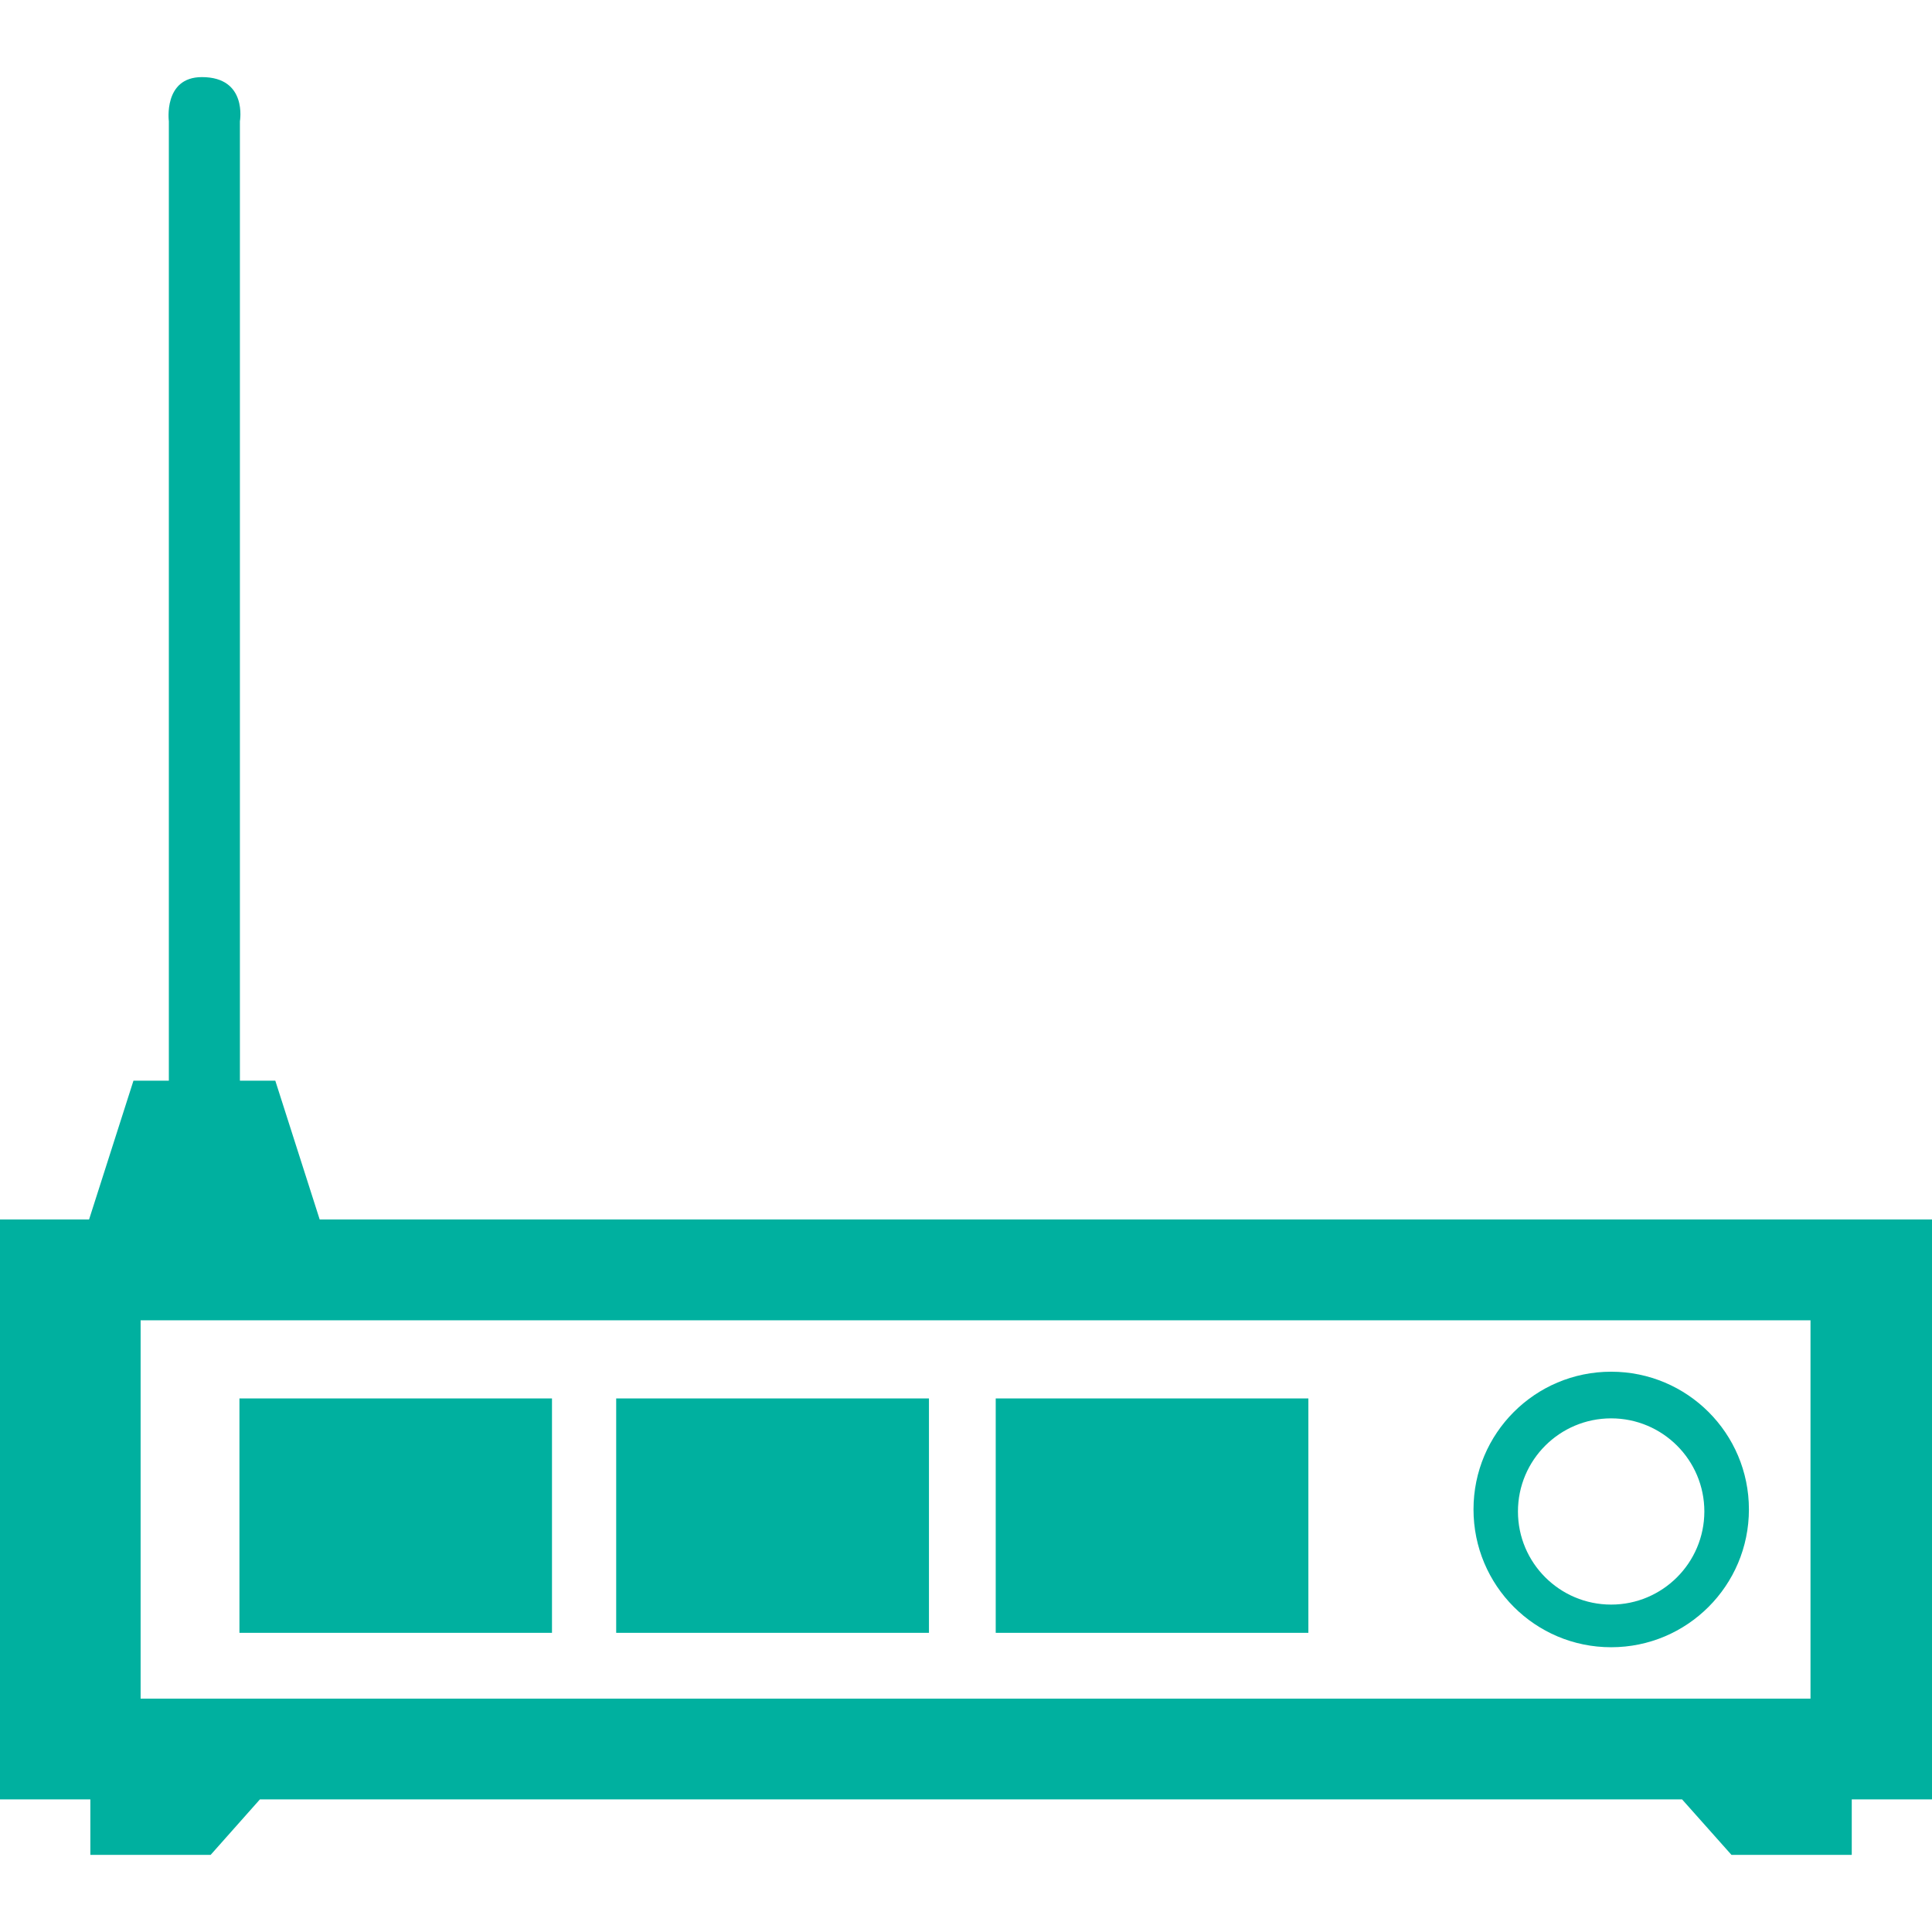 <?xml version="1.0" encoding="iso-8859-1"?>
<!-- Uploaded to: SVG Repo, www.svgrepo.com, Generator: SVG Repo Mixer Tools -->
<svg fill="#00B09F" version="1.1" id="Capa_1" xmlns="http://www.w3.org/2000/svg" xmlns:xlink="http://www.w3.org/1999/xlink" 
	 viewBox="0 0 33.251 33.251" xml:space="preserve">
<g>
	<path d="M5.502,20.988l-0.764-2.389H4.129c0-2.389,0-15.618,0-16.512c0,0,0.135-0.76-0.654-0.76c-0.668,0-0.569,0.76-0.569,0.76
		v16.512H2.297l-0.764,2.389H0v9.981h1.555v0.955h2.07l0.848-0.955H28.95l0.85,0.955h2.07v-0.955h1.381v-9.981H5.502z M31.16,29.235
		H2.42v-6.512h28.74V29.235z"/>
	<rect x="4.121" y="24.068" width="5.379" height="4.034"/>
	<rect x="10.605" y="24.068" width="5.383" height="4.034"/>
	<rect x="17.137" y="24.068" width="5.381" height="4.034"/>
	<path d="M27.729,23.608c-1.311,0-2.369,1.061-2.369,2.37c0,1.311,1.059,2.372,2.369,2.372s2.371-1.062,2.371-2.372
		C30.1,24.668,29.039,23.608,27.729,23.608z M27.729,27.616c-0.885,0-1.604-0.717-1.604-1.602c0-0.886,0.719-1.603,1.604-1.603
		s1.604,0.717,1.604,1.603C29.332,26.898,28.613,27.616,27.729,27.616z"/>
	<g>
	</g>
	<g>
	</g>
	<g>
	</g>
	<g>
	</g>
	<g>
	</g>
	<g>
	</g>
	<g>
	</g>
	<g>
	</g>
	<g>
	</g>
	<g>
	</g>
	<g>
	</g>
	<g>
	</g>
	<g>
	</g>
	<g>
	</g>
	<g>
	</g>
</g>
</svg>
